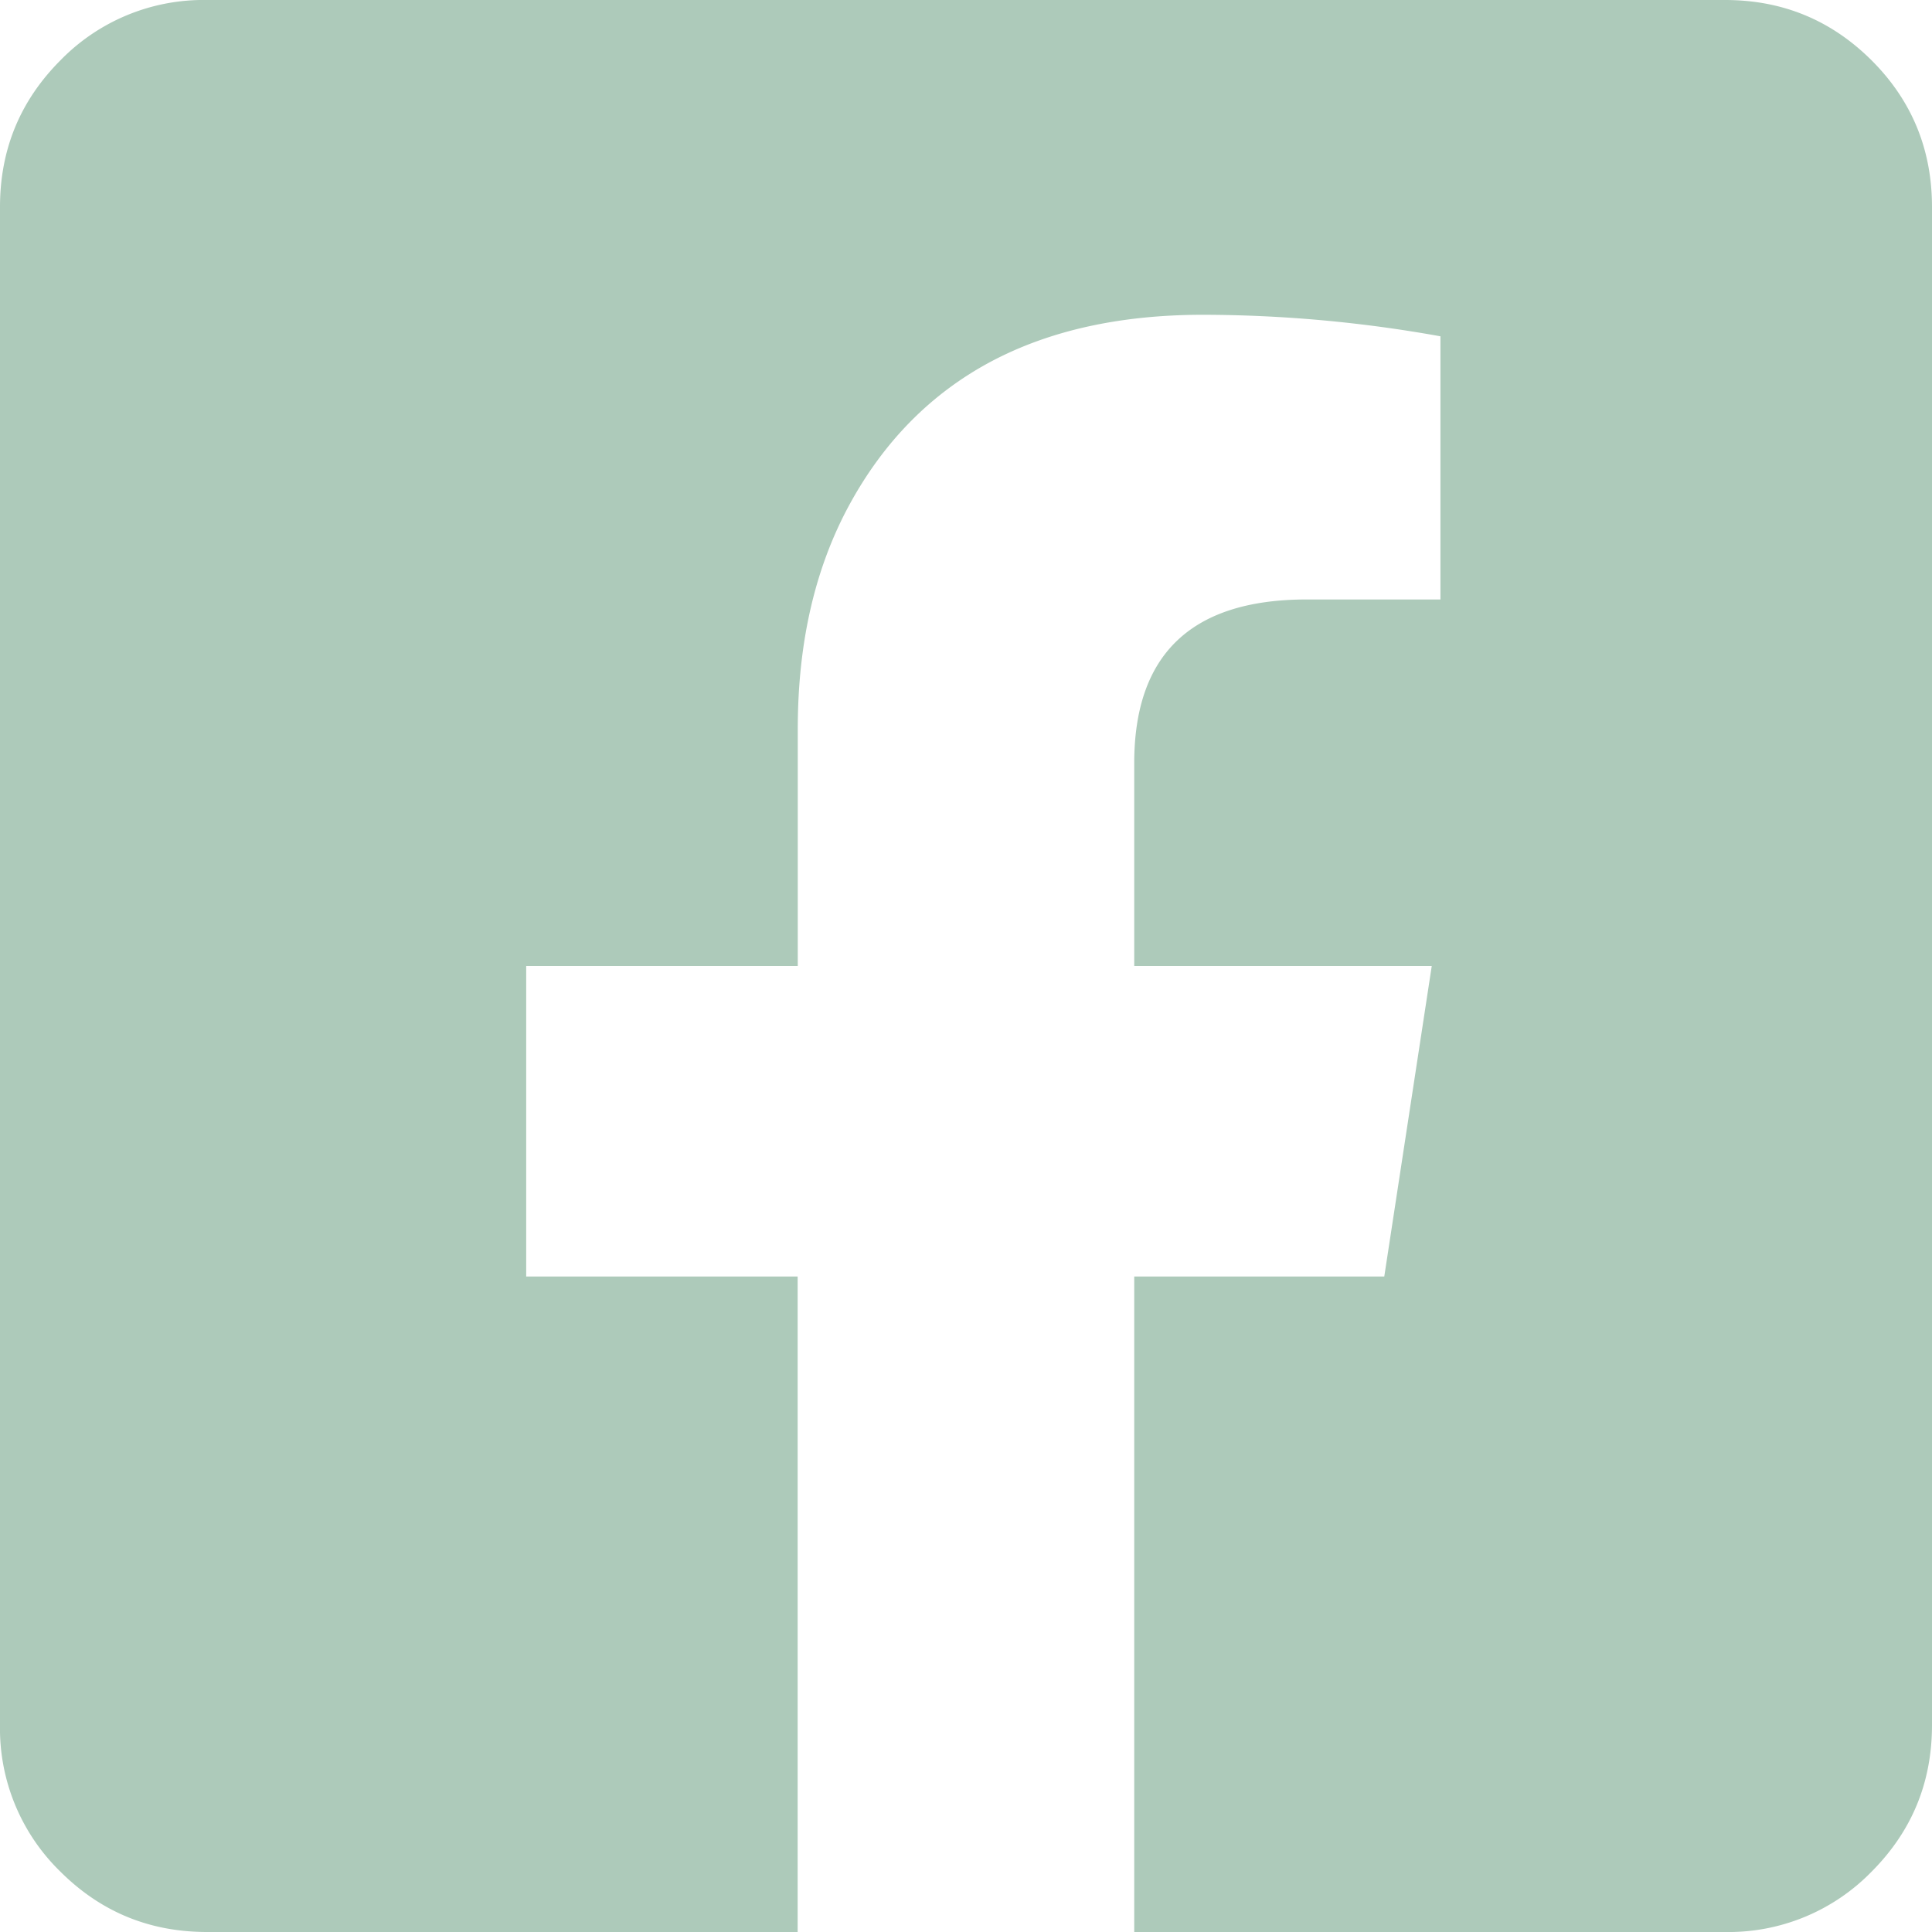 <svg xmlns="http://www.w3.org/2000/svg" width="14" height="14" viewBox="0 0 14 14">
    <path fill="#ADCABA" fill-rule="nonzero" d="M12.5 0c.417 0 .77.146 1.063.438.291.291.437.645.437 1.062v11c0 .417-.146.77-.438 1.063A1.447 1.447 0 0 1 12.5 14H8.219V9.25h1.812L10.375 7H8.219V5.531c0-.791.416-1.187 1.25-1.187h.969V2.437a9.765 9.765 0 0 0-1.72-.156c-.603 0-1.119.115-1.546.344-.427.23-.766.573-1.016 1.031-.25.459-.375 1-.375 1.625V7H3.813v2.25H5.78V14H1.5c-.417 0-.77-.146-1.063-.438A1.447 1.447 0 0 1 0 12.5v-11C0 1.083.146.73.438.437A1.447 1.447 0 0 1 1.5 0h11z"/>
</svg>
